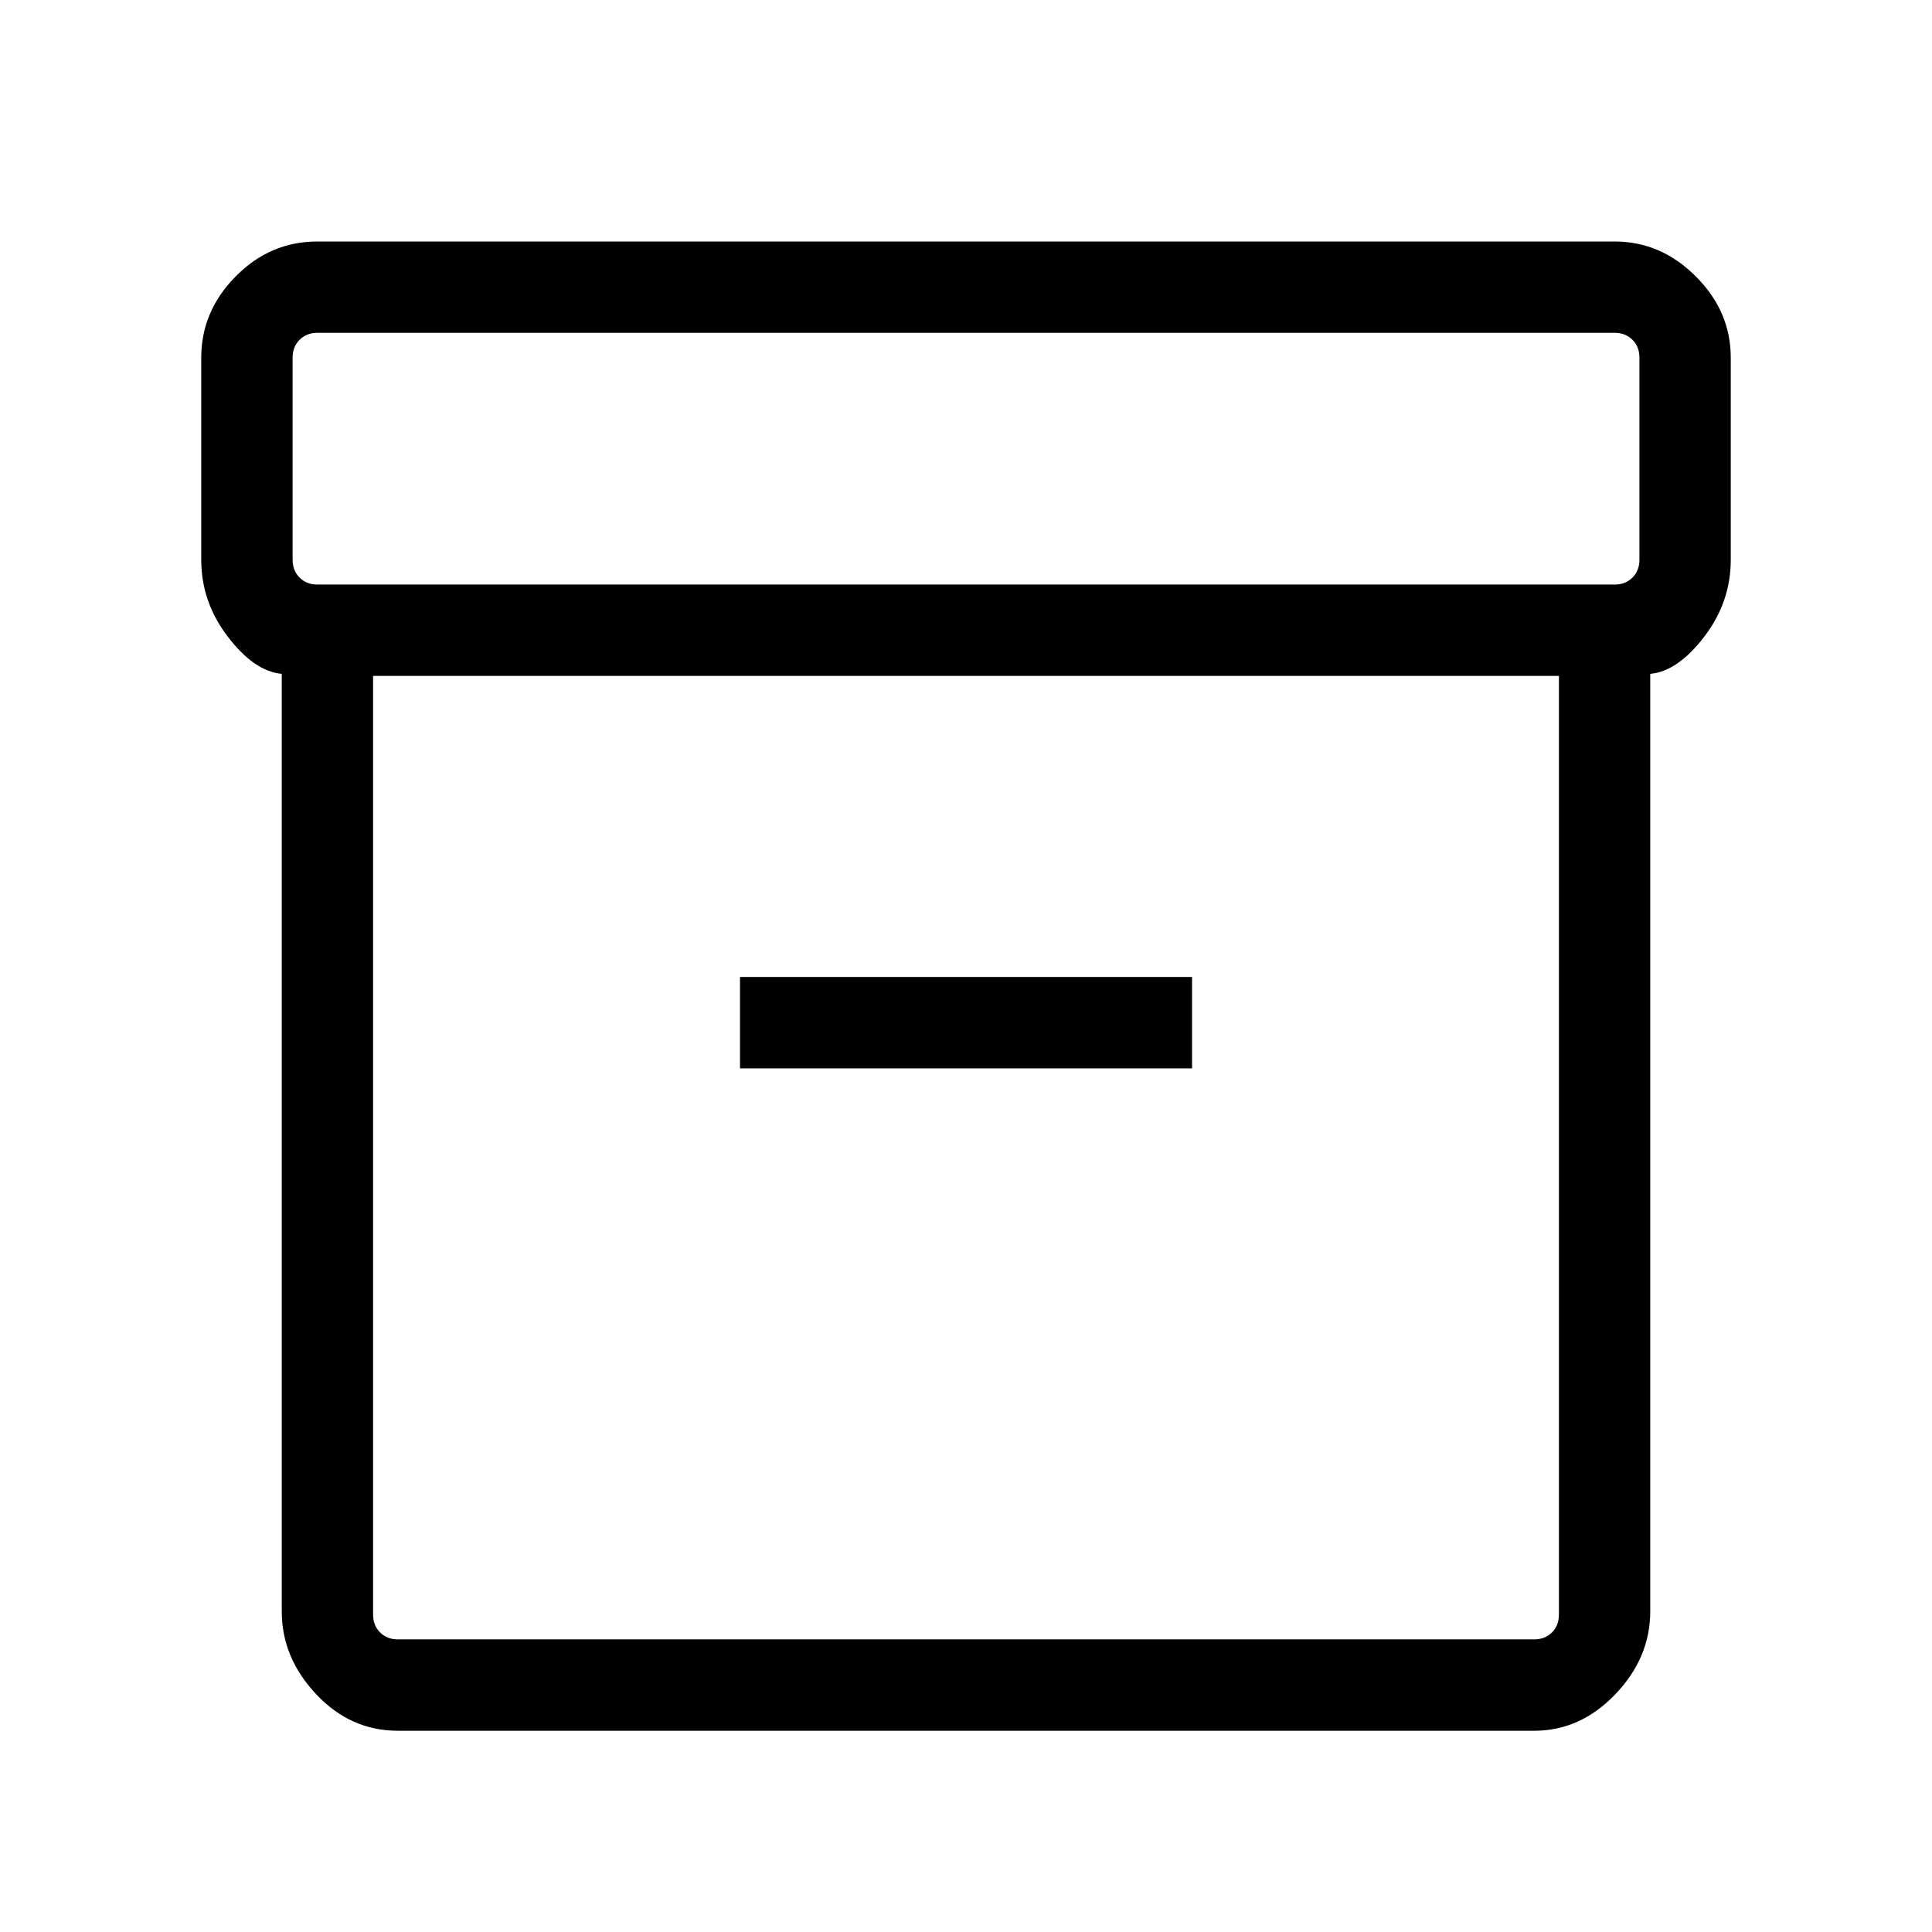 <svg width="37" height="37" viewBox="0 0 37 37" fill="none" xmlns="http://www.w3.org/2000/svg">
<g id="inventory_2_FILL0_wght300_GRAD0_opsz48 1">
<path id="Vector" d="M5.396 30.86V12.905C5.046 12.874 4.702 12.637 4.363 12.194C4.024 11.751 3.854 11.26 3.854 10.72V6.849C3.854 6.258 4.074 5.739 4.513 5.294C4.952 4.848 5.474 4.625 6.078 4.625H30.922C31.514 4.625 32.032 4.848 32.477 5.294C32.923 5.739 33.146 6.258 33.146 6.849V10.72C33.146 11.26 32.977 11.751 32.638 12.194C32.299 12.637 31.954 12.874 31.604 12.905V30.86C31.604 31.451 31.382 31.98 30.936 32.446C30.49 32.913 29.972 33.146 29.381 33.146H7.62C7.015 33.146 6.493 32.913 6.055 32.446C5.616 31.98 5.396 31.451 5.396 30.86ZM7.145 12.944V30.922C7.145 31.061 7.19 31.174 7.279 31.263C7.368 31.352 7.481 31.396 7.62 31.396H29.381C29.519 31.396 29.633 31.352 29.722 31.263C29.811 31.174 29.855 31.061 29.855 30.922V12.944H7.145ZM30.922 11.195C31.061 11.195 31.174 11.15 31.264 11.061C31.352 10.973 31.397 10.859 31.397 10.72V6.849C31.397 6.71 31.352 6.597 31.264 6.508C31.174 6.419 31.061 6.374 30.922 6.374H6.078C5.94 6.374 5.826 6.419 5.737 6.508C5.648 6.597 5.604 6.71 5.604 6.849V10.72C5.604 10.859 5.648 10.973 5.737 11.061C5.826 11.15 5.94 11.195 6.078 11.195H30.922ZM14.172 20.46H22.829V18.71H14.172V20.46Z" fill="black"/>
</g>
</svg>

